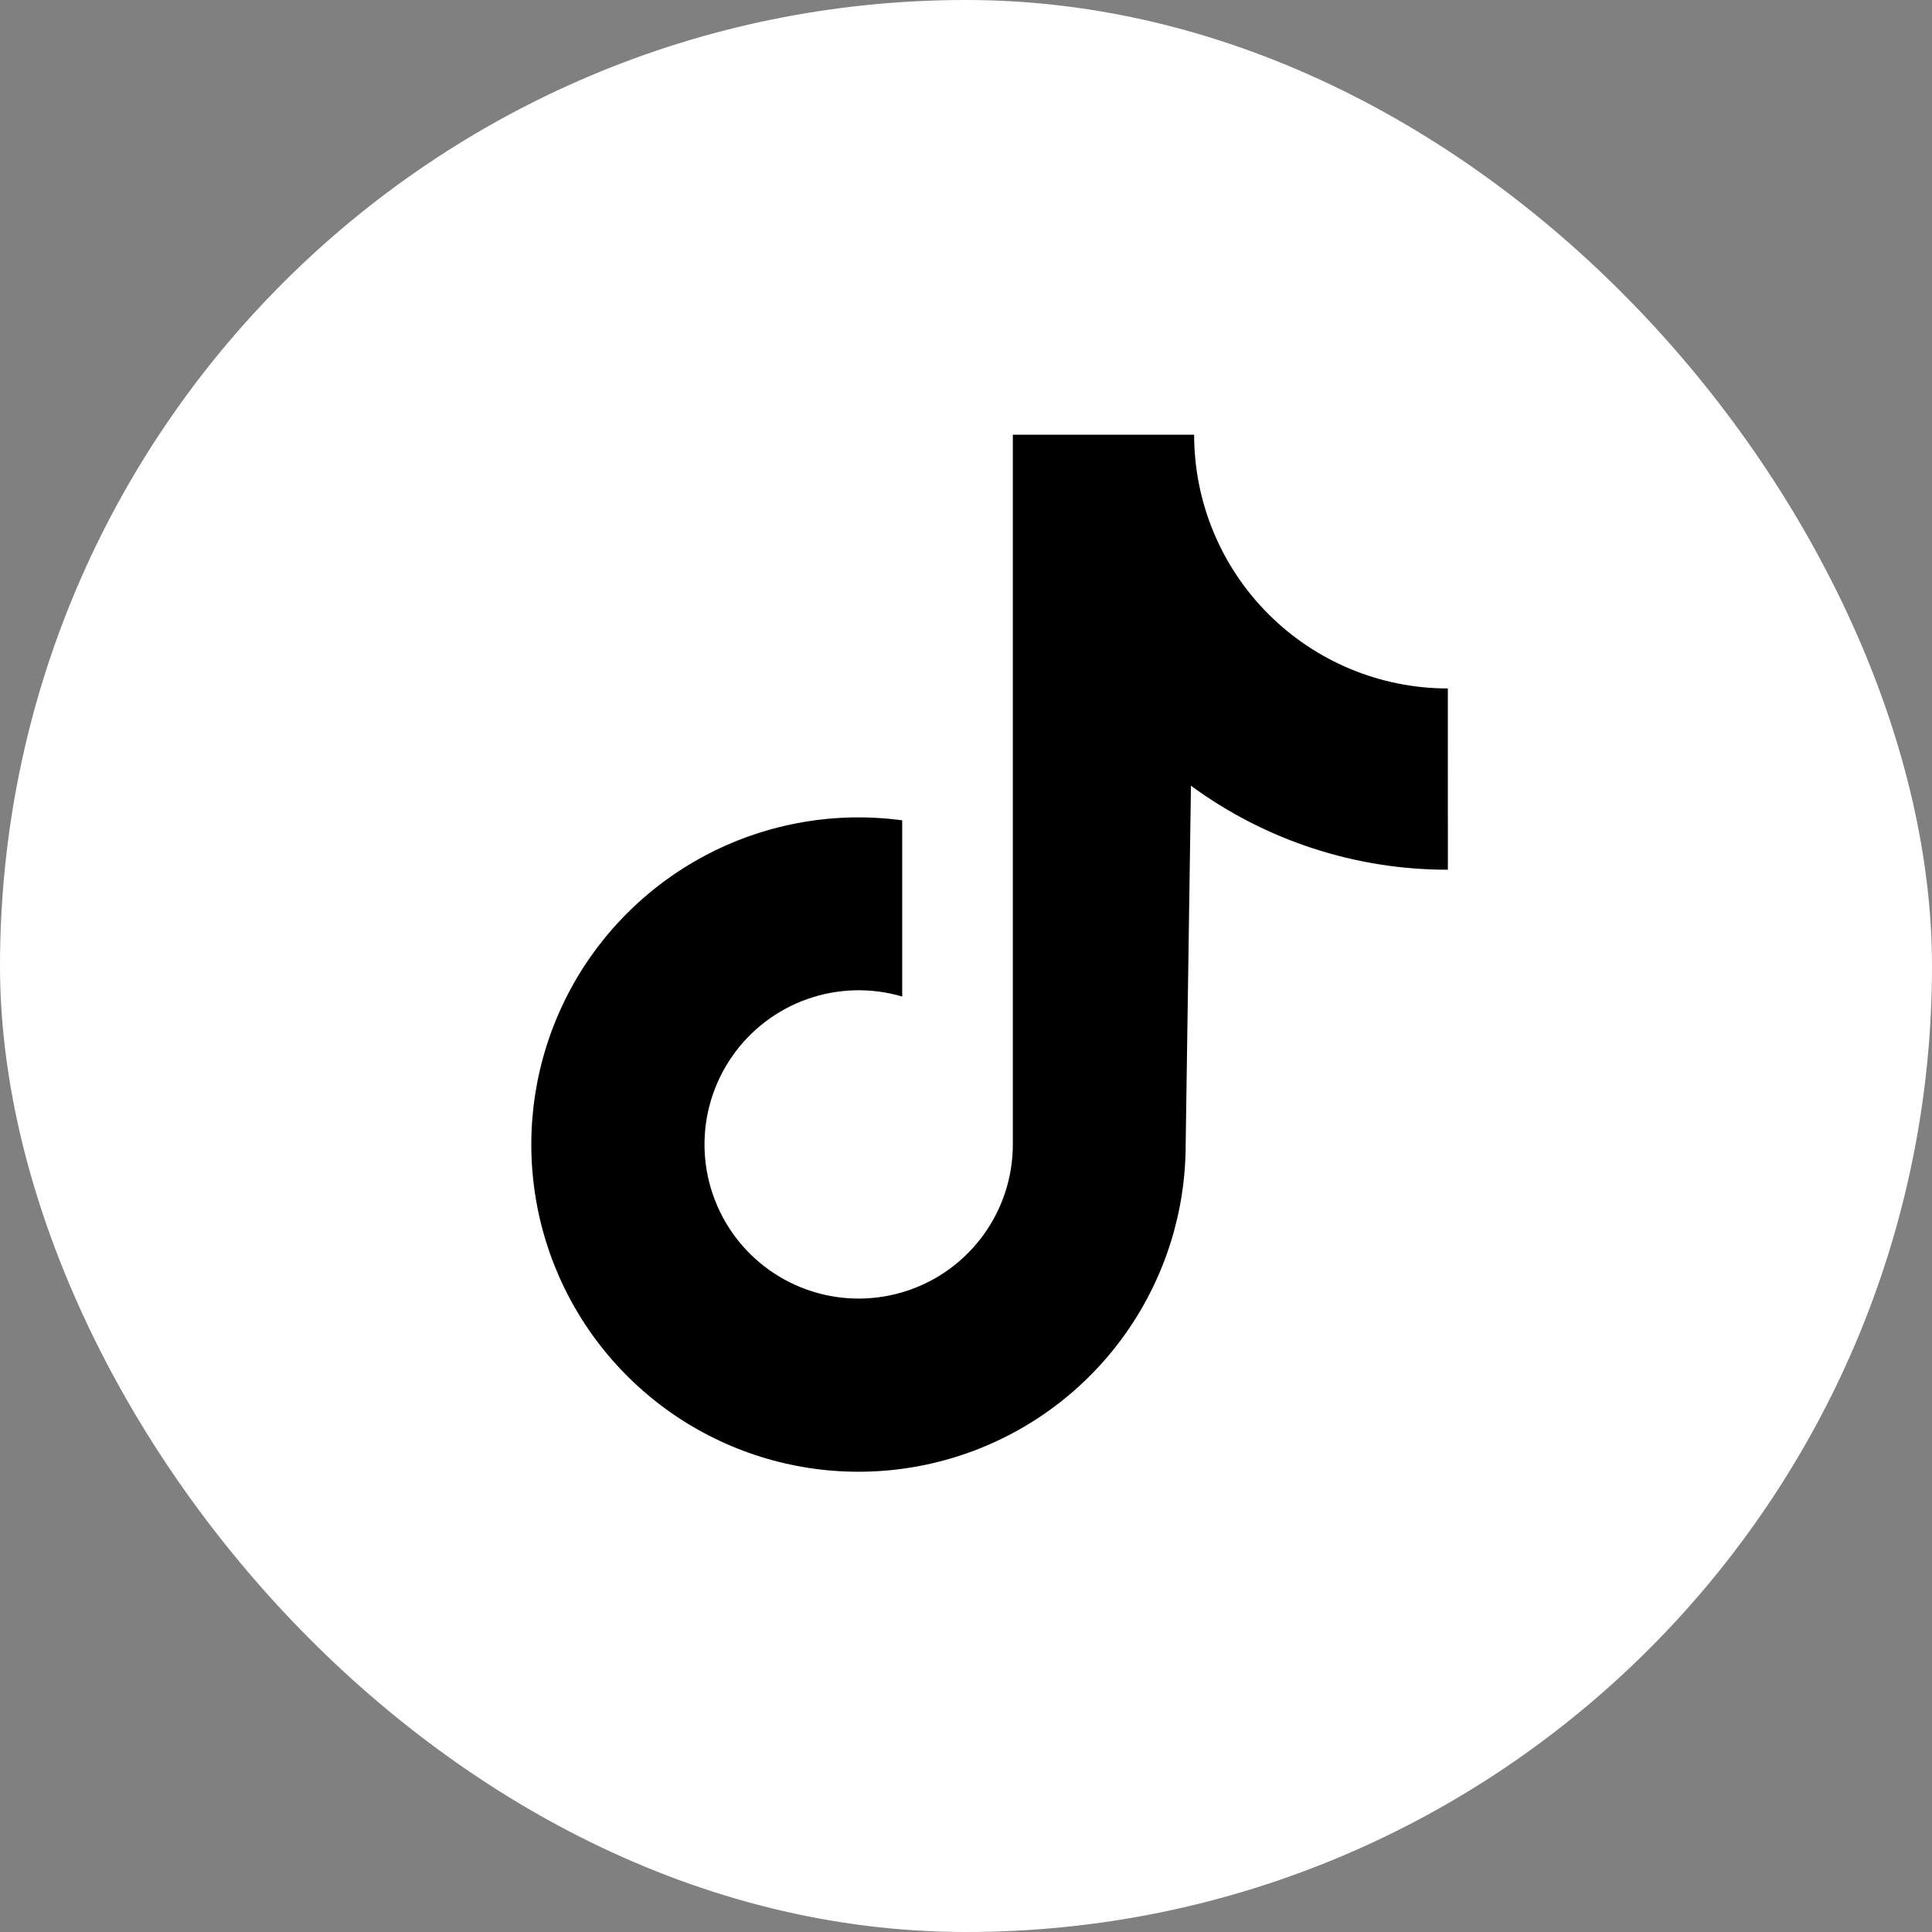 <svg width="50" height="50" viewBox="0 0 50 50" fill="none" xmlns="http://www.w3.org/2000/svg">
<rect x="0" y="0" width="50" height="50" fill="#808080" stroke="none"/>
<g clip-path="url(#clip0_139_500)">
<rect width="50" height="50" rx="25" fill="white"/>
<path d="M37.47 17.817C35.729 17.817 34.058 17.125 32.827 15.893C31.595 14.662 30.904 12.992 30.904 11.25H26.212V29.622C26.211 30.459 25.947 31.275 25.456 31.954C24.965 32.633 24.273 33.141 23.479 33.404C22.683 33.668 21.826 33.675 21.027 33.424C20.227 33.173 19.528 32.677 19.026 32.006C18.525 31.335 18.247 30.523 18.233 29.685C18.219 28.848 18.469 28.027 18.947 27.34C19.425 26.652 20.108 26.132 20.898 25.854C21.688 25.576 22.546 25.554 23.349 25.79V21.23C21.642 20.999 19.904 21.296 18.369 22.079C16.835 22.862 15.575 24.094 14.759 25.612C13.944 27.13 13.61 28.86 13.804 30.572C13.997 32.284 14.708 33.897 15.842 35.194C16.976 36.491 18.479 37.412 20.15 37.832C21.821 38.253 23.581 38.154 25.194 37.548C26.807 36.943 28.197 35.859 29.178 34.443C30.159 33.027 30.685 31.345 30.685 29.622L30.822 20.335C32.75 21.75 35.079 22.512 37.471 22.508L37.47 17.817Z" fill="black"/>
</g>
<defs>
<clipPath id="clip0_139_500">
<rect width="50" height="50" fill="white"/>
</clipPath>
</defs>
</svg>
